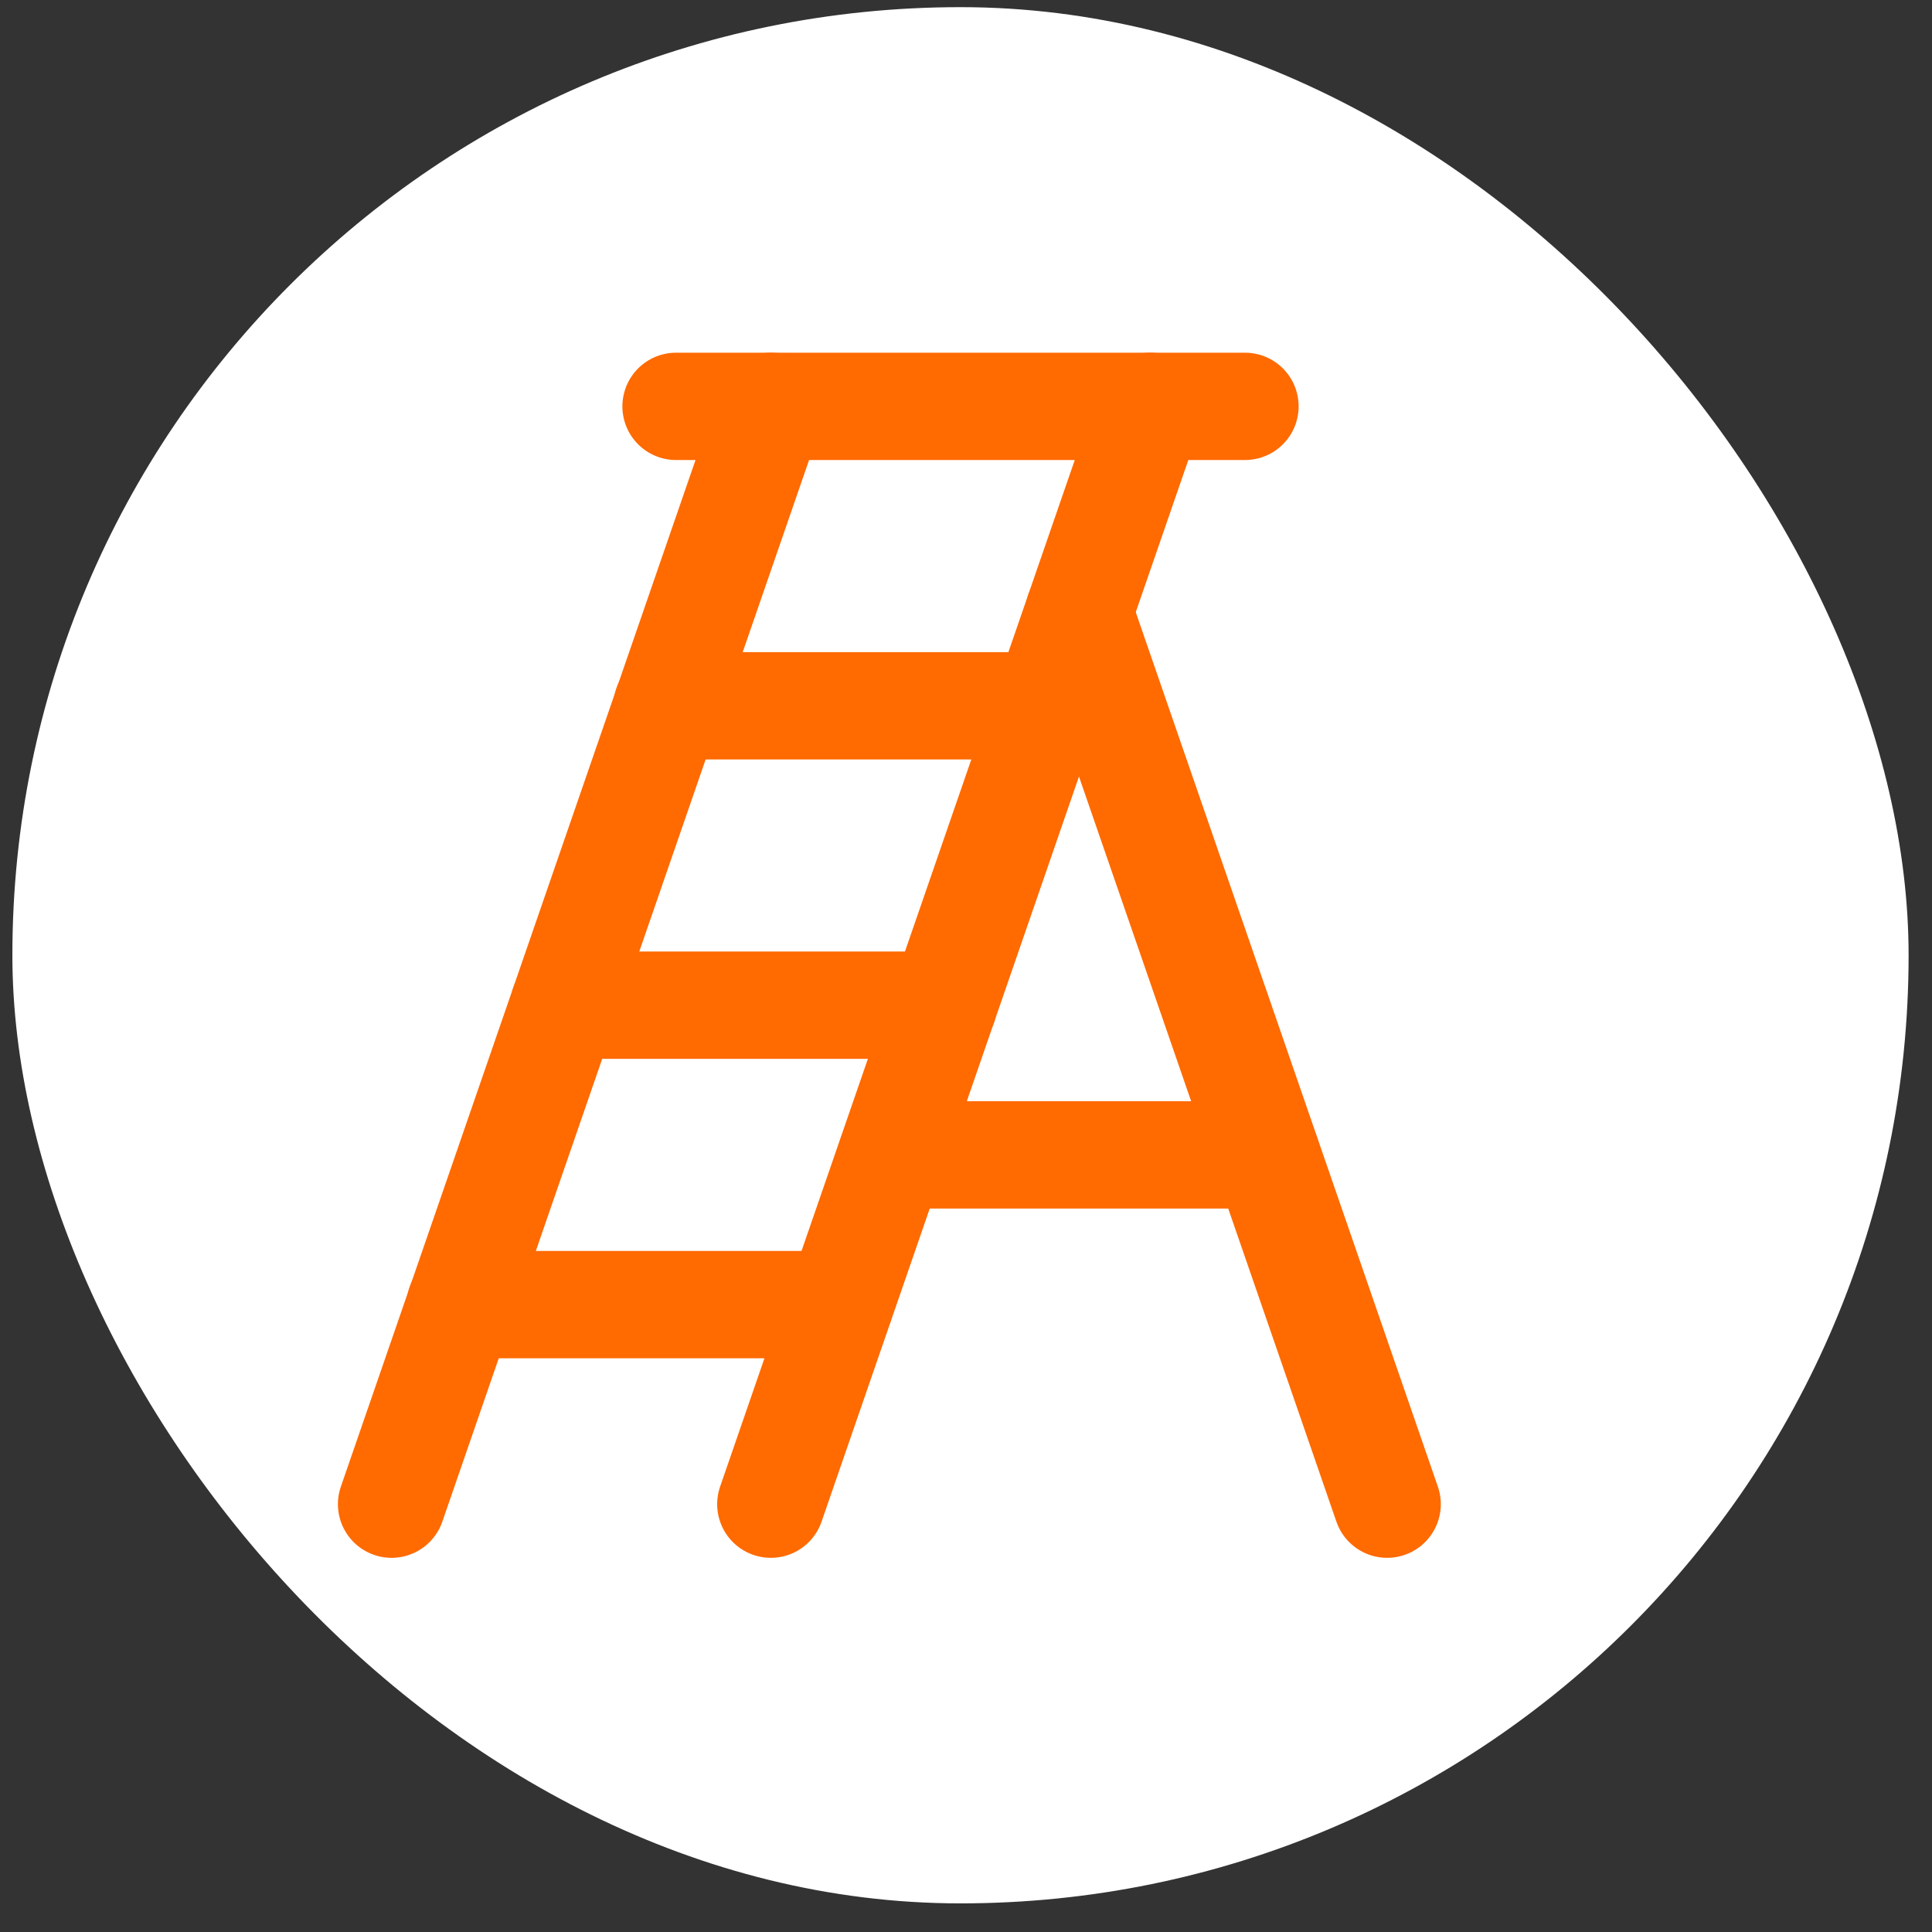 <svg width="54" height="54" viewBox="0 0 54 54" fill="none" xmlns="http://www.w3.org/2000/svg">
<rect x="0" y="0" width="54" height="54" fill="#333333" stroke="none"/>
<rect x="0.346" y="0.2" width="53" height="53" rx="26.5" fill="white"/>
<path d="M34.797 11.358H18.896" stroke="#FF6A01" stroke-width="3" stroke-linecap="round" stroke-linejoin="round"/>
<path d="M21.545 11.358L10.945 42.042" stroke="#FF6A01" stroke-width="3" stroke-linecap="round" stroke-linejoin="round"/>
<path d="M21.545 42.042L32.145 11.358" stroke="#FF6A01" stroke-width="3" stroke-linecap="round" stroke-linejoin="round"/>
<path d="M15.764 28.095H26.364" stroke="#FF6A01" stroke-width="3" stroke-linecap="round" stroke-linejoin="round"/>
<path d="M18.646 19.727H29.247" stroke="#FF6A01" stroke-width="3" stroke-linecap="round" stroke-linejoin="round"/>
<path d="M12.865 36.464H23.465" stroke="#FF6A01" stroke-width="3" stroke-linecap="round" stroke-linejoin="round"/>
<path d="M30.158 17.112L38.771 42.042" stroke="#FF6A01" stroke-width="3" stroke-linecap="round" stroke-linejoin="round"/>
<path d="M24.926 32.279H35.393" stroke="#FF6A01" stroke-width="3" stroke-linecap="round" stroke-linejoin="round"/>
</svg>
